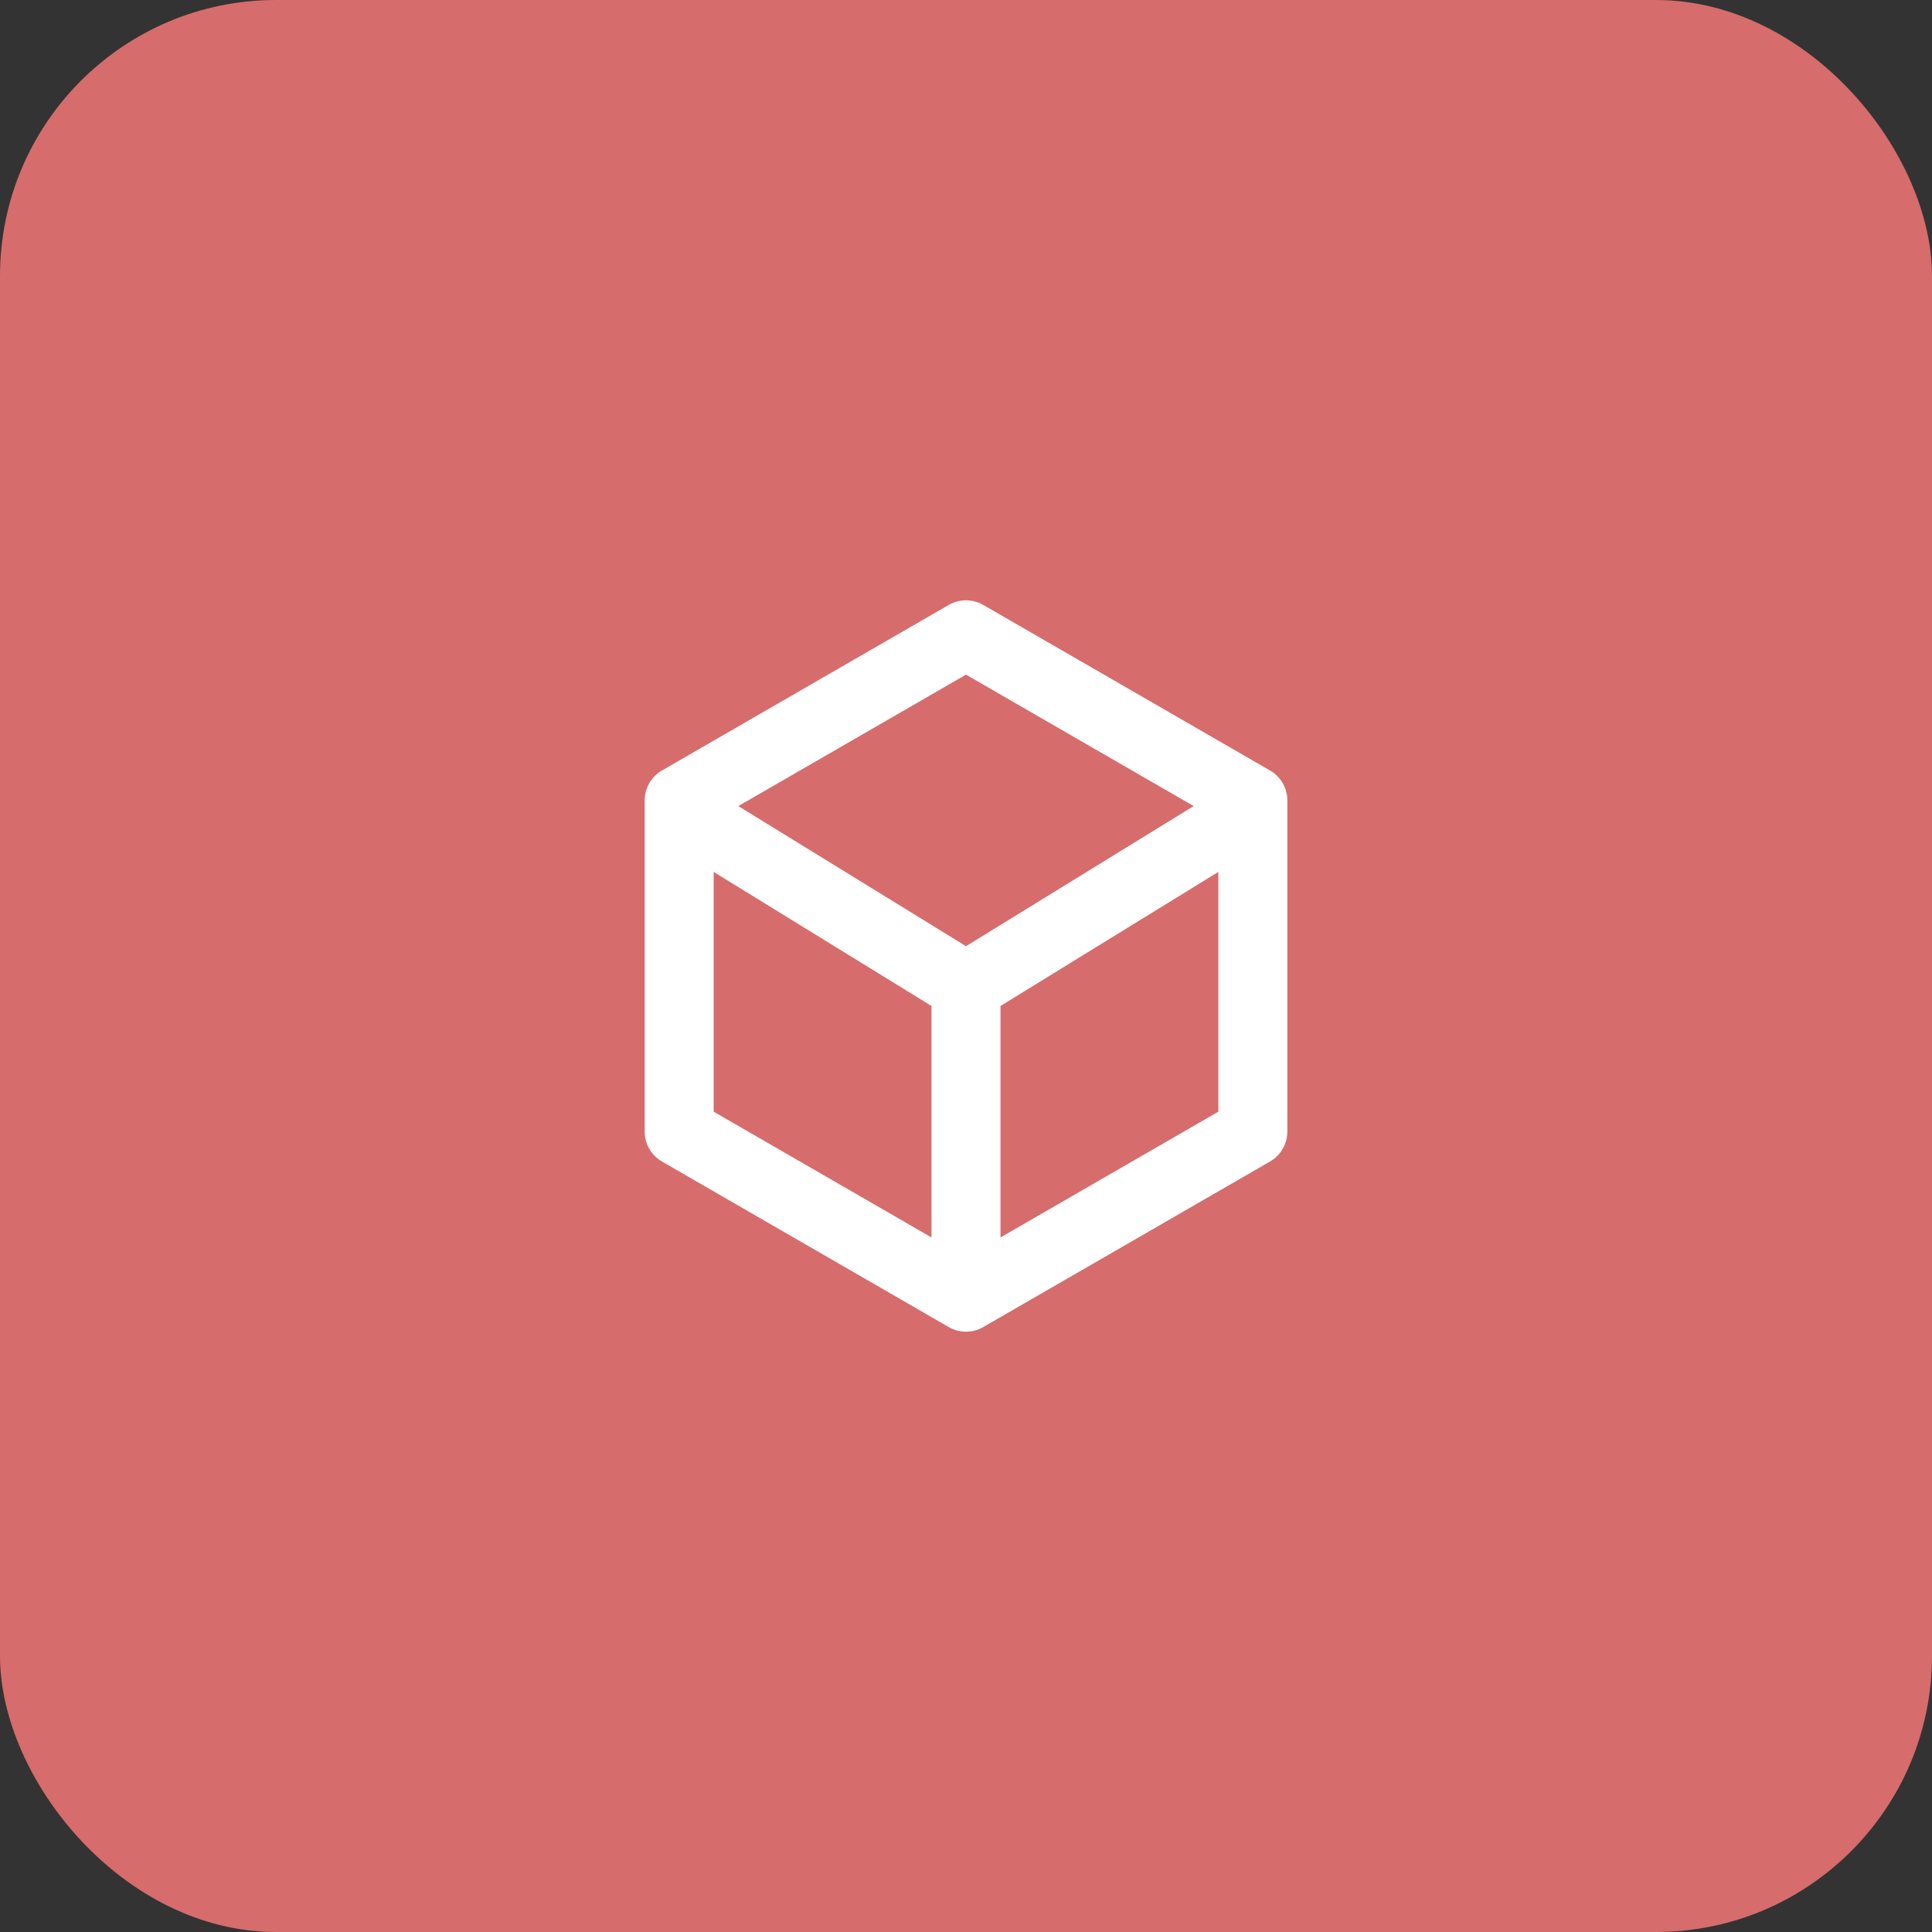 <svg xmlns="http://www.w3.org/2000/svg" width="56" height="56" viewBox="0 0 56 56" fill="none"><rect x="0" y="0" width="56" height="56" fill="#333333" stroke="none"/><rect width="56" height="56" rx="8" fill="#D66C6C"></rect><path d="M28 37.6L36.314 32.8V23.2L28 18.4L19.686 23.2V32.8L28 37.6ZM28 37.6V28.6M28 28.6L20.2 23.8M28 28.6L35.8 23.8" stroke="white" stroke-width="2" stroke-linecap="round" stroke-linejoin="round"></path></svg>